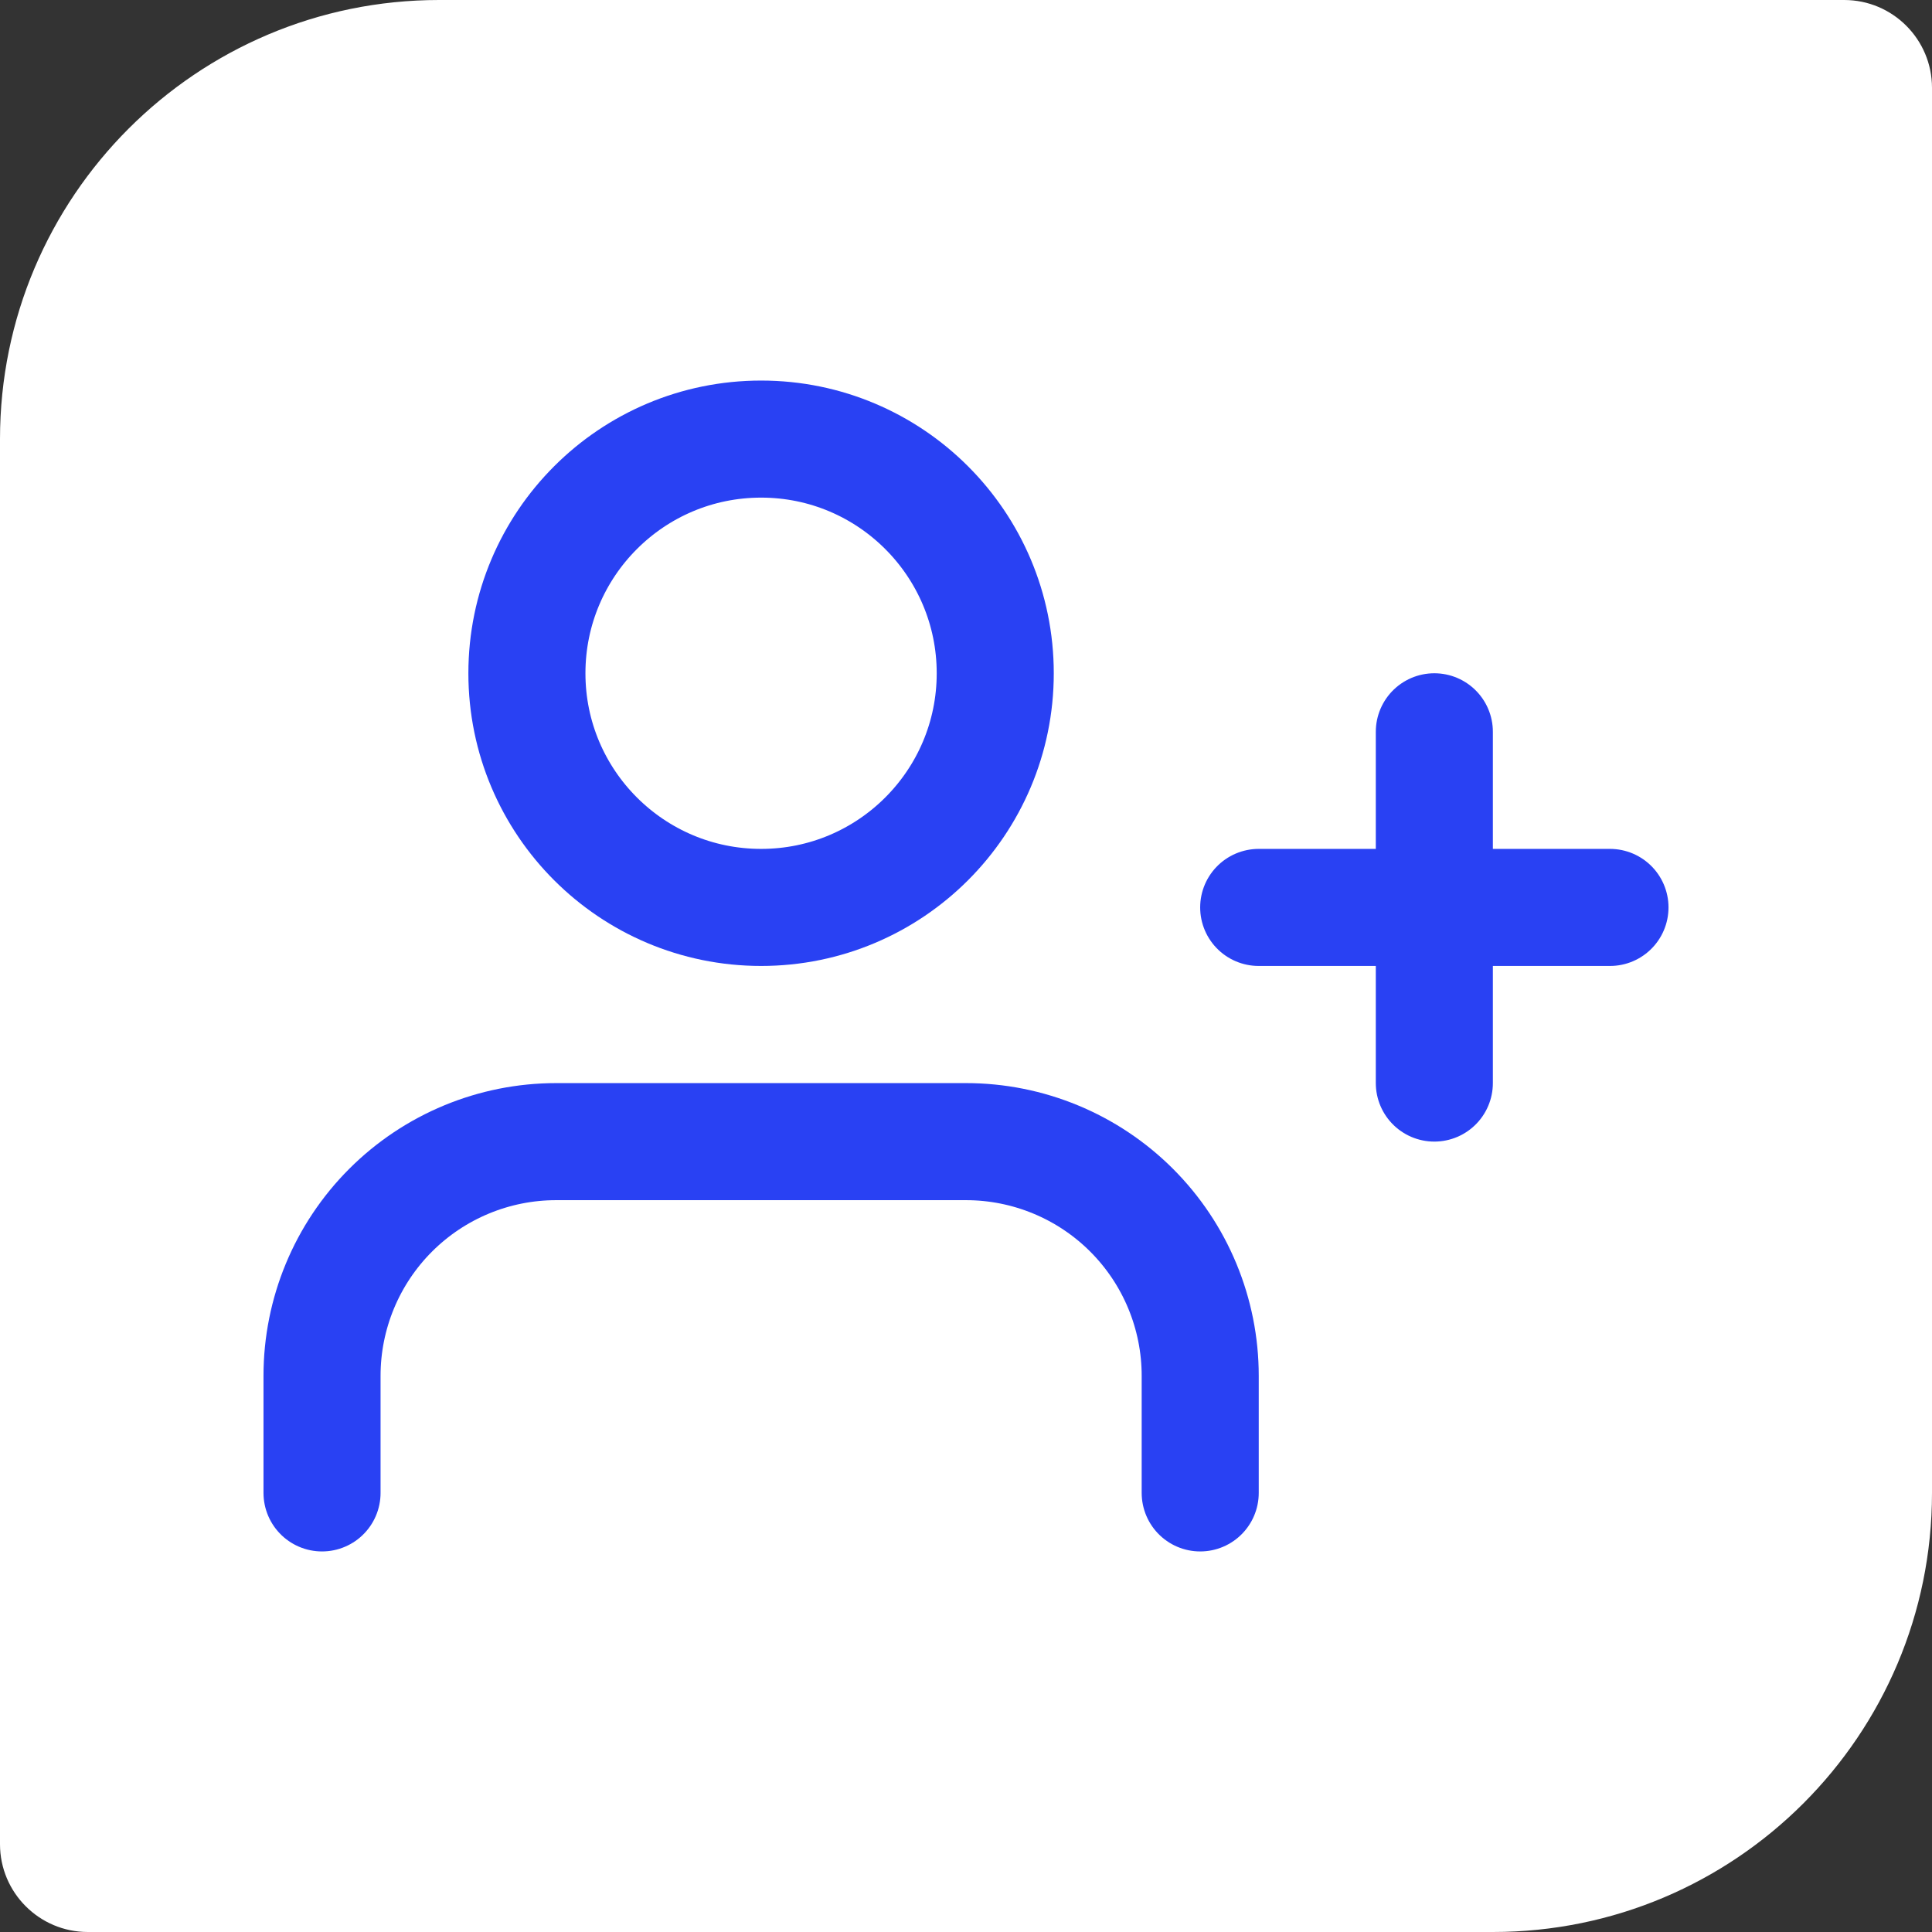 <?xml version="1.0" encoding="UTF-8"?>
<svg xmlns="http://www.w3.org/2000/svg" width="22" height="22" viewBox="0 0 22 22" fill="none">
  <rect x="0" y="0" width="22" height="22" fill="#333333" stroke="none"/>
  <path d="M0 5C0 2.239 2.239 0 5 0H21C21.552 0 22 0.448 22 1V17C22 19.761 19.761 22 17 22H1C0.448 22 0 21.552 0 21V5Z" fill="white"></path>
  <path d="M13.667 17V15.667C13.667 14.959 13.386 14.281 12.886 13.781C12.386 13.281 11.707 13 11 13H6.333C5.626 13 4.948 13.281 4.448 13.781C3.948 14.281 3.667 14.959 3.667 15.667V17" stroke="#2941F3" stroke-width="1.333" stroke-linecap="round" stroke-linejoin="round"></path>
  <path d="M8.667 10.333C10.139 10.333 11.333 9.139 11.333 7.667C11.333 6.194 10.139 5 8.667 5C7.194 5 6 6.194 6 7.667C6 9.139 7.194 10.333 8.667 10.333Z" stroke="#2941F3" stroke-width="1.333" stroke-linecap="round" stroke-linejoin="round"></path>
  <path d="M16.333 8.333V12.333" stroke="#2941F3" stroke-width="1.333" stroke-linecap="round" stroke-linejoin="round"></path>
  <path d="M18.333 10.333H14.333" stroke="#2941F3" stroke-width="1.333" stroke-linecap="round" stroke-linejoin="round"></path>
</svg>
